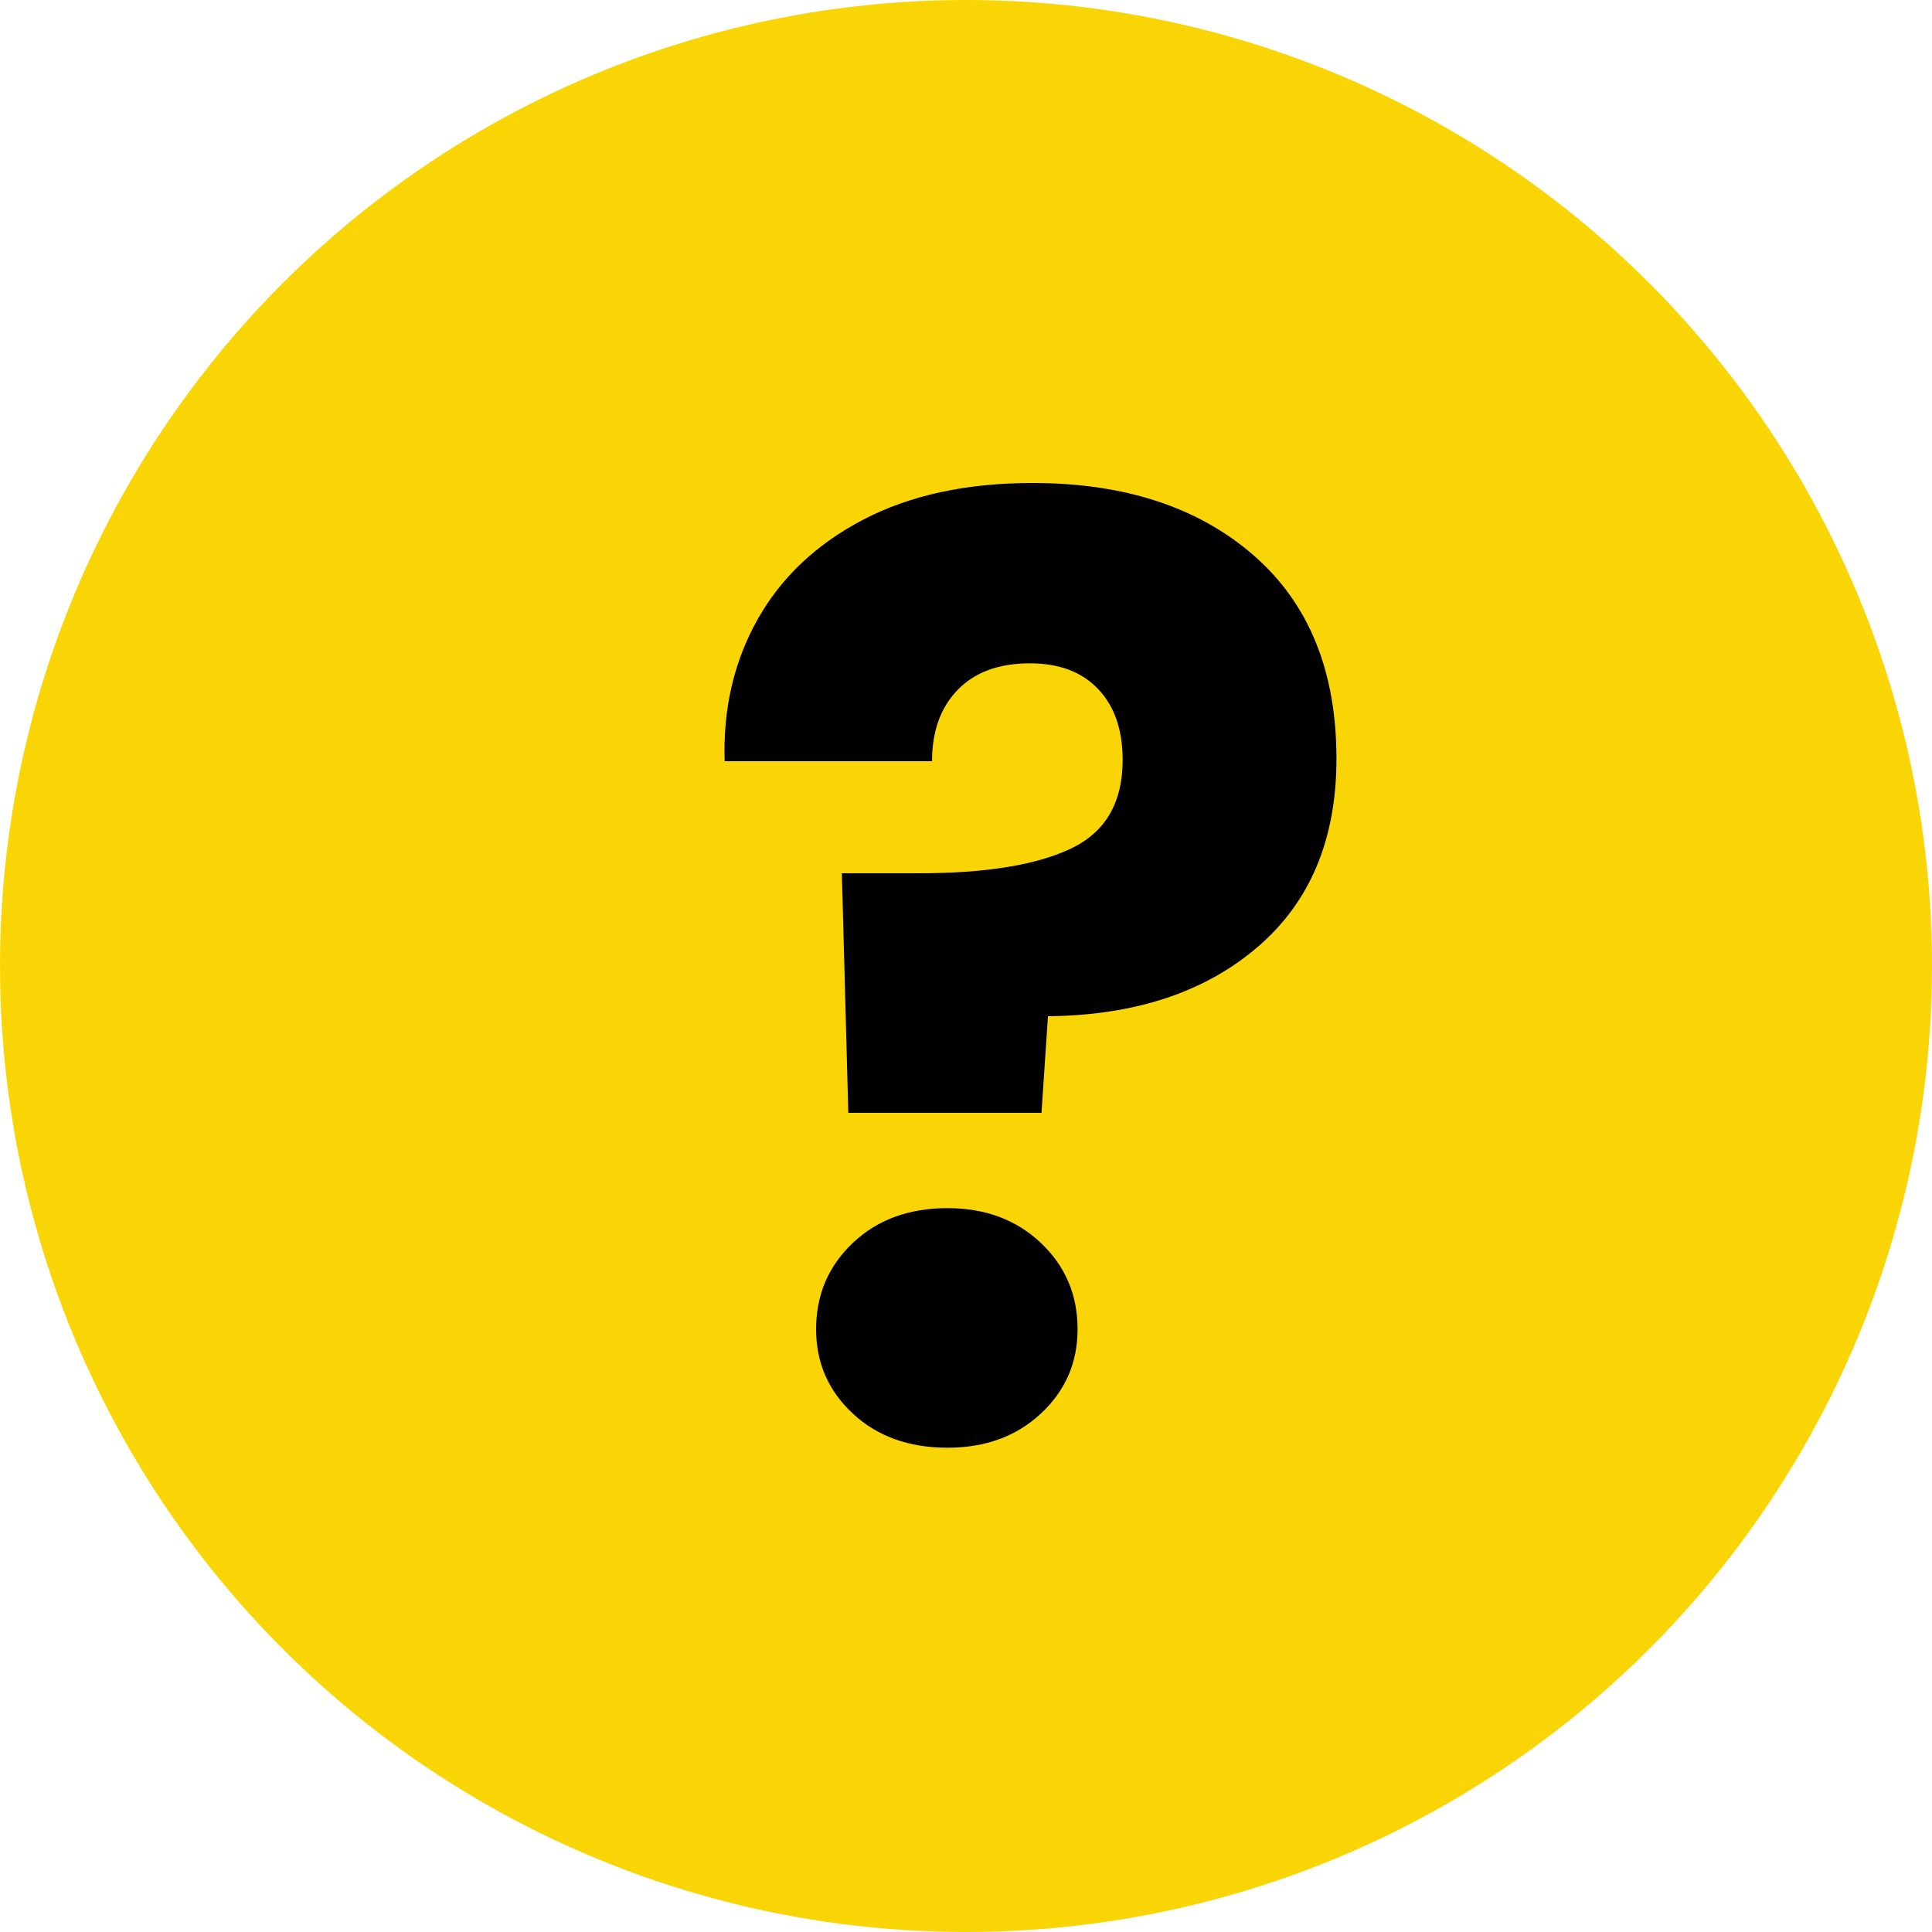 <?xml version="1.0" encoding="UTF-8"?>
<svg width="24px" height="24px" viewBox="0 0 24 24" version="1.1" xmlns="http://www.w3.org/2000/svg" xmlns:xlink="http://www.w3.org/1999/xlink">
    <title>8B9CFB16-6D40-419C-86A2-EECBDF43EB57</title>
    <g id="Amplify-your-Wi-Fi" stroke="none" stroke-width="1" fill="none" fill-rule="evenodd">
        <g transform="translate(-442, -2293)" id="tooltip">
            <g transform="translate(442, 2293)">
                <circle id="Oval" fill="#FAD506" cx="12" cy="12" r="12"></circle>
                <g id="?" transform="translate(9, 6)" fill="#000000" fill-rule="nonzero">
                    <path d="M3.826,0 C4.968,0 5.882,0.299 6.57,0.896 C7.258,1.493 7.602,2.336 7.602,3.424 C7.602,4.427 7.274,5.208 6.618,5.768 C5.962,6.328 5.096,6.613 4.018,6.624 L3.938,7.824 L1.538,7.824 L1.458,4.848 L2.418,4.848 C3.24,4.848 3.866,4.747 4.298,4.544 C4.73,4.341 4.946,3.973 4.946,3.44 C4.946,3.067 4.845,2.773 4.642,2.56 C4.44,2.347 4.157,2.24 3.794,2.24 C3.41,2.24 3.112,2.349 2.898,2.568 C2.685,2.787 2.578,3.083 2.578,3.456 L0.002,3.456 C-0.019,2.805 0.117,2.219 0.41,1.696 C0.704,1.173 1.141,0.76 1.722,0.456 C2.304,0.152 3.005,0 3.826,0 Z M2.77,11.984 C2.29,11.984 1.898,11.843 1.594,11.56 C1.29,11.277 1.138,10.928 1.138,10.512 C1.138,10.085 1.29,9.728 1.594,9.44 C1.898,9.152 2.29,9.008 2.77,9.008 C3.24,9.008 3.626,9.152 3.93,9.44 C4.234,9.728 4.386,10.085 4.386,10.512 C4.386,10.928 4.234,11.277 3.93,11.56 C3.626,11.843 3.24,11.984 2.77,11.984 Z" id="Shape"></path>
                </g>
            </g>
        </g>
    </g>
</svg>